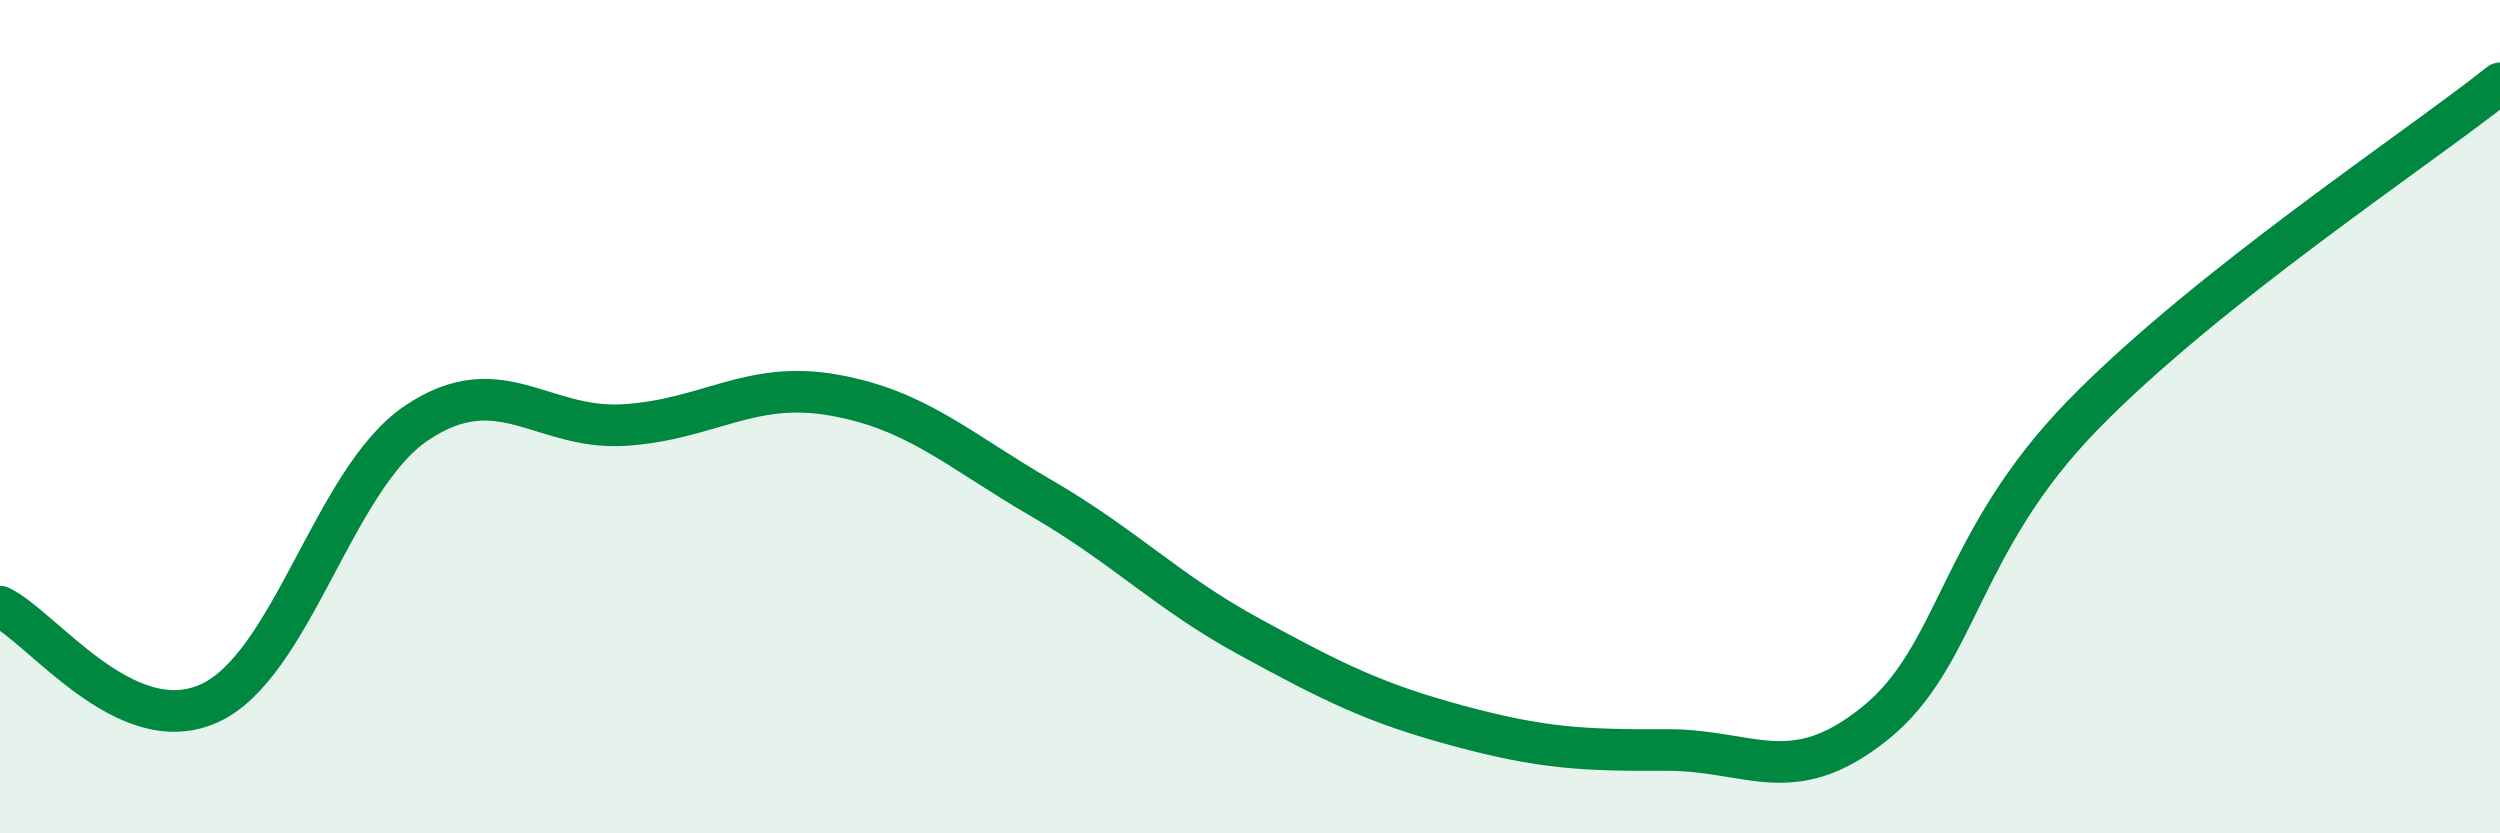 
    <svg width="60" height="20" viewBox="0 0 60 20" xmlns="http://www.w3.org/2000/svg">
      <path
        d="M 0,14.56 C 1,15.03 3,17.77 5,16.89 C 7,16.01 8,11.49 10,10.15 C 12,8.81 13,10.33 15,10.2 C 17,10.07 18,9.13 20,9.48 C 22,9.83 23,10.8 25,11.96 C 27,13.12 28,14.2 30,15.29 C 32,16.38 33,16.88 35,17.42 C 37,17.96 38,18.01 40,18 C 42,17.99 43,18.97 45,17.36 C 47,15.75 47,13.02 50,9.95 C 53,6.88 58,3.59 60,2L60 20L0 20Z"
        fill="#008740"
        opacity="0.1"
        stroke-linecap="round"
        stroke-linejoin="round"
      />
      <path
        d="M 0,14.56 C 1,15.03 3,17.77 5,16.89 C 7,16.01 8,11.49 10,10.15 C 12,8.81 13,10.33 15,10.2 C 17,10.07 18,9.13 20,9.48 C 22,9.83 23,10.8 25,11.96 C 27,13.12 28,14.2 30,15.29 C 32,16.38 33,16.88 35,17.42 C 37,17.96 38,18.01 40,18 C 42,17.99 43,18.97 45,17.36 C 47,15.75 47,13.02 50,9.95 C 53,6.88 58,3.59 60,2"
        stroke="#008740"
        stroke-width="1"
        fill="none"
        stroke-linecap="round"
        stroke-linejoin="round"
      />
    </svg>
  